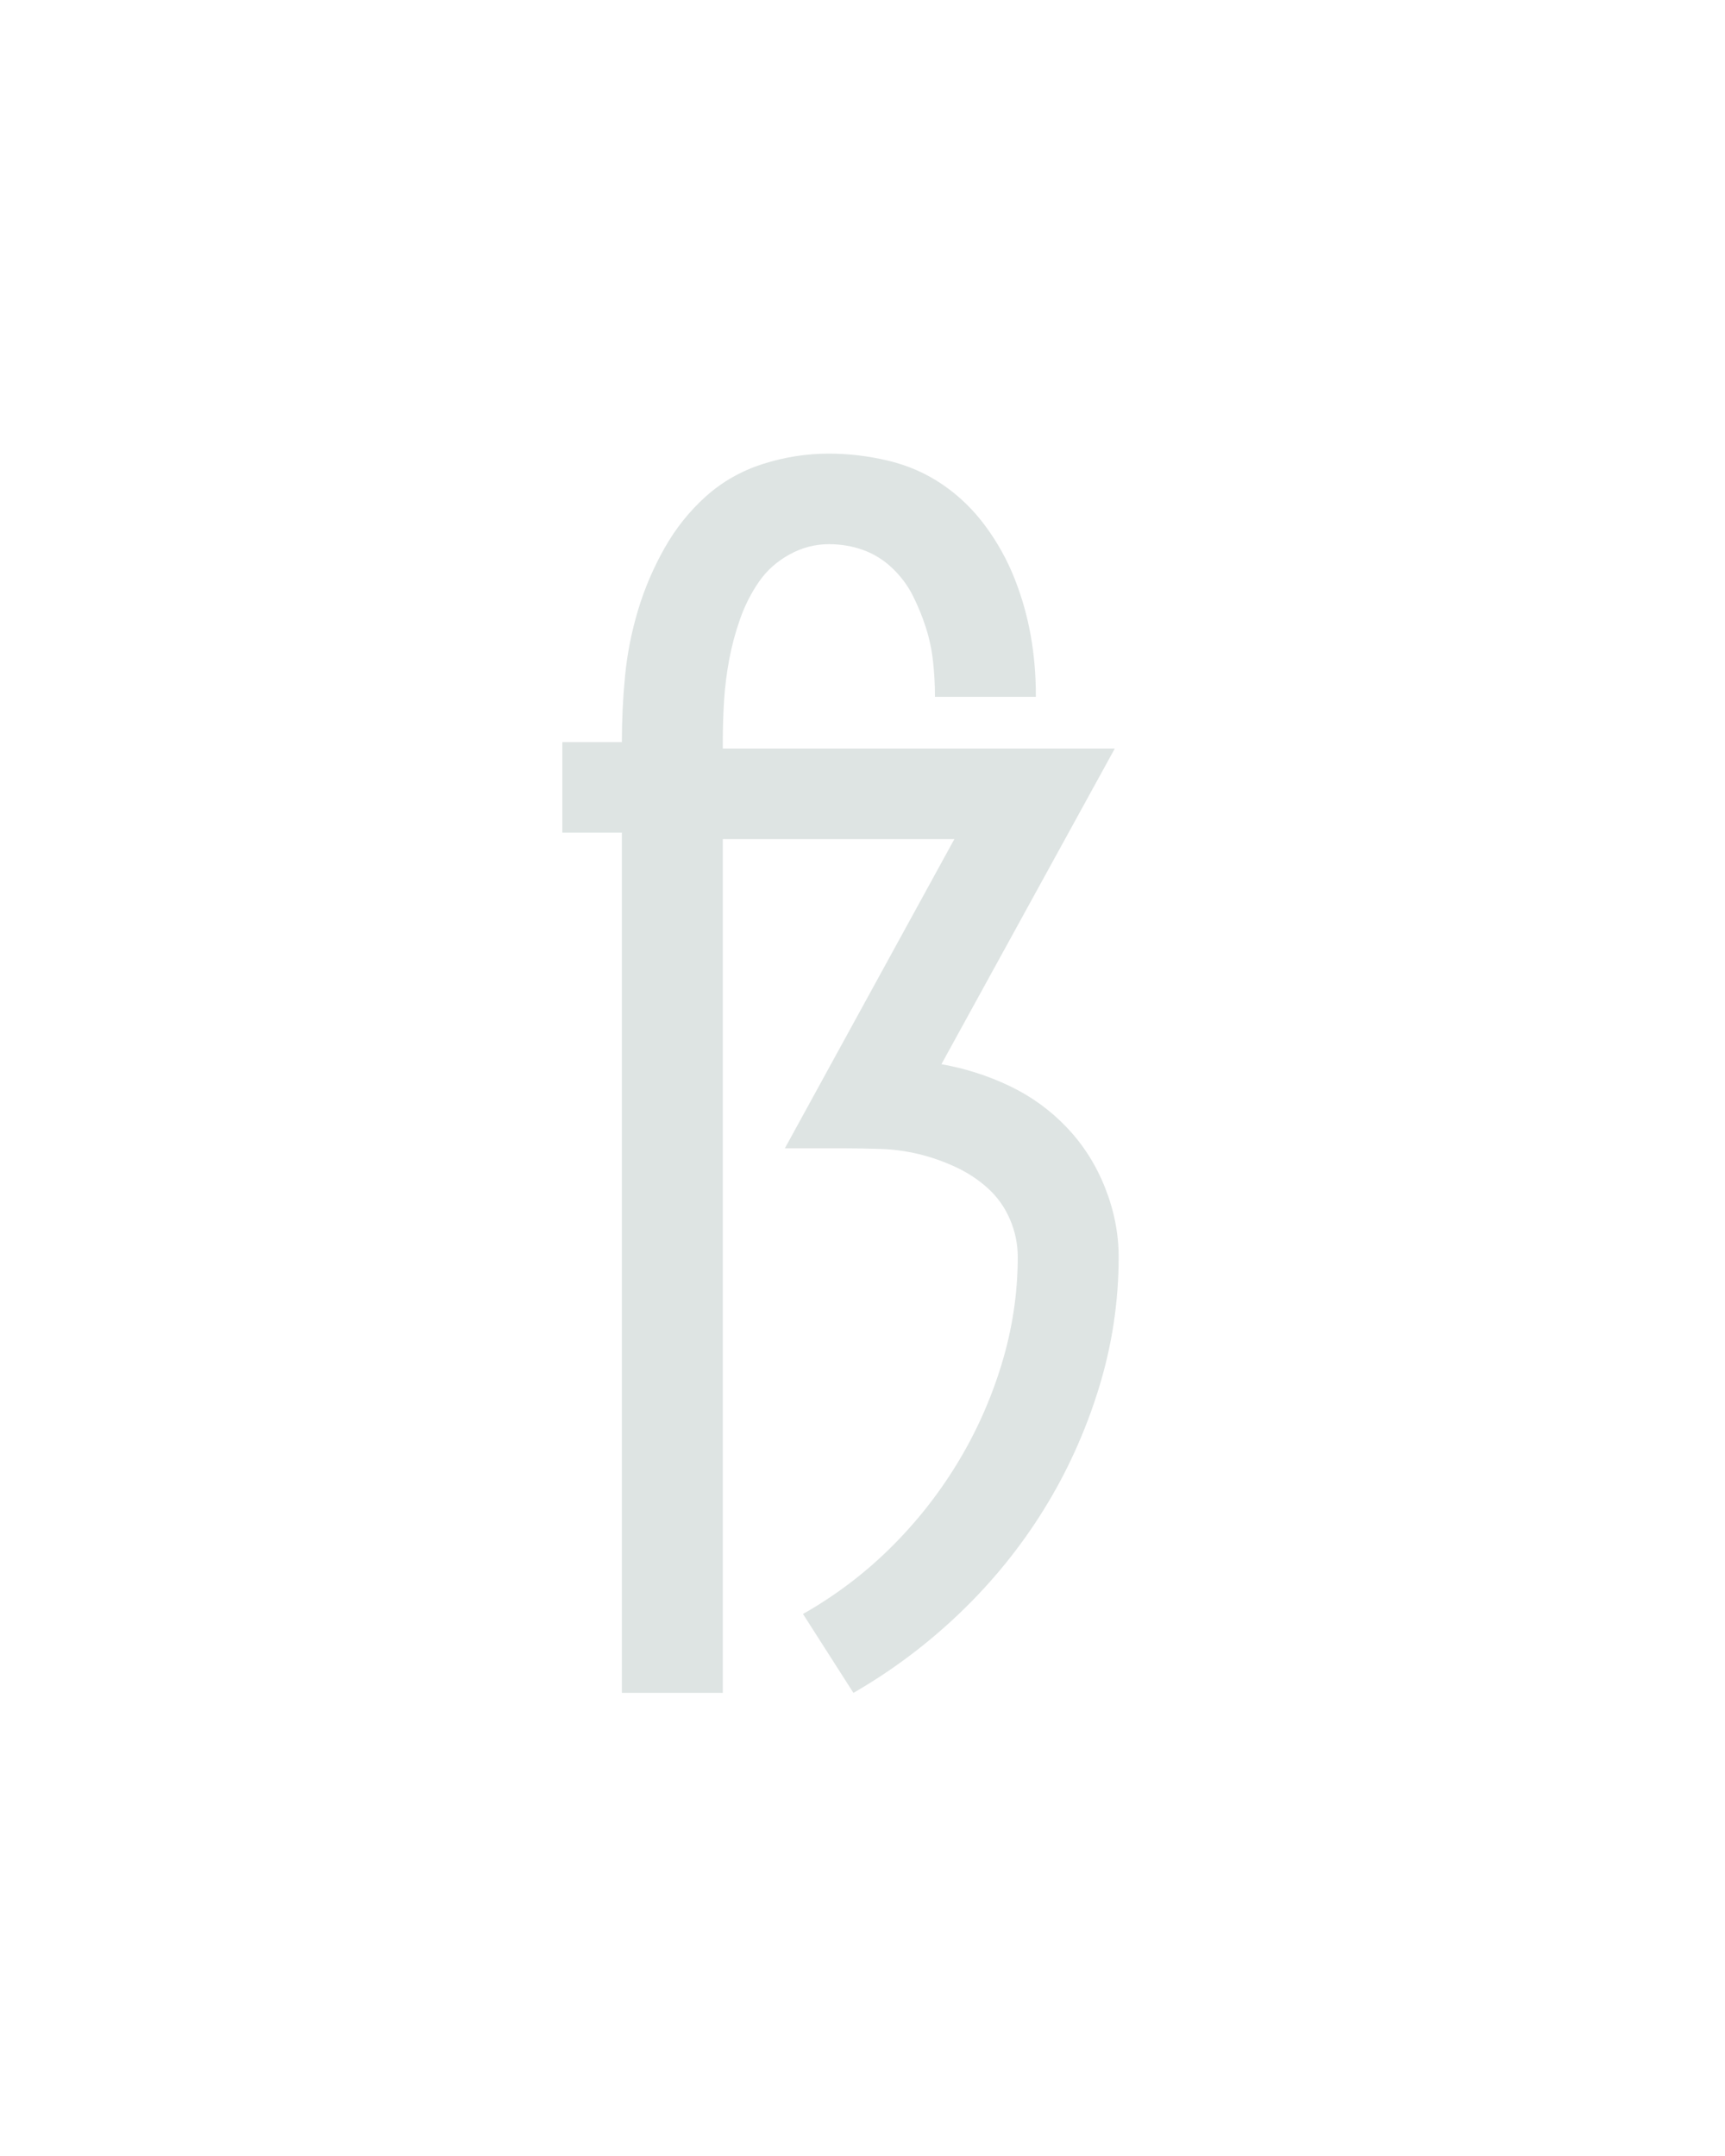 <?xml version="1.0" encoding="UTF-8" standalone="no"?>
<svg height="160" viewBox="0 0 128 160" width="128" xmlns="http://www.w3.org/2000/svg">
<defs>
<path d="M 64 215 L 64 -450 L 18 -450 L 18 -520 L 64 -520 Q 64 -546 66.5 -571.5 Q 69 -597 76.5 -622 Q 84 -647 97 -670 Q 110 -693 129 -710 Q 148 -727 173 -735 Q 198 -743 224 -743 Q 247 -743 270 -737.5 Q 293 -732 312 -719 Q 331 -706 345 -687 Q 359 -668 367.5 -646.5 Q 376 -625 380 -602.5 Q 384 -580 384 -556 L 384 -555 L 306 -555 L 306 -556 Q 306 -569 304.5 -582.5 Q 303 -596 299 -608.5 Q 295 -621 289 -633 Q 283 -645 273 -654.5 Q 263 -664 250.5 -668.5 Q 238 -673 224 -673 Q 208 -673 193.5 -665 Q 179 -657 170 -644 Q 161 -631 155.5 -615.5 Q 150 -600 147 -584 Q 144 -568 143 -552 Q 142 -536 142 -520 L 142 -515 L 445 -515 L 311 -271 Q 339 -266 364 -254 Q 389 -242 408 -222 Q 427 -202 437.5 -175.5 Q 448 -149 448 -122 Q 448 -70 432.5 -20 Q 417 30 390 73.5 Q 363 117 325.5 153 Q 288 189 243 215 L 204 154 Q 241 133 271 103.5 Q 301 74 323 38 Q 345 2 357.5 -39 Q 370 -80 370 -122 Q 370 -137 364 -151 Q 358 -165 347 -175 Q 336 -185 322 -191.5 Q 308 -198 293.5 -201.5 Q 279 -205 264 -205.5 Q 249 -206 234 -206 L 190 -206 L 321 -445 L 142 -445 L 142 215 Z " id="path1"/>
</defs>
<g>
<g data-source-text="ß" fill="#dee4e3" transform="translate(40 104.992) rotate(0) scale(0.096)">
<use href="#path1" transform="translate(0 0)"/>
</g>
</g>
</svg>